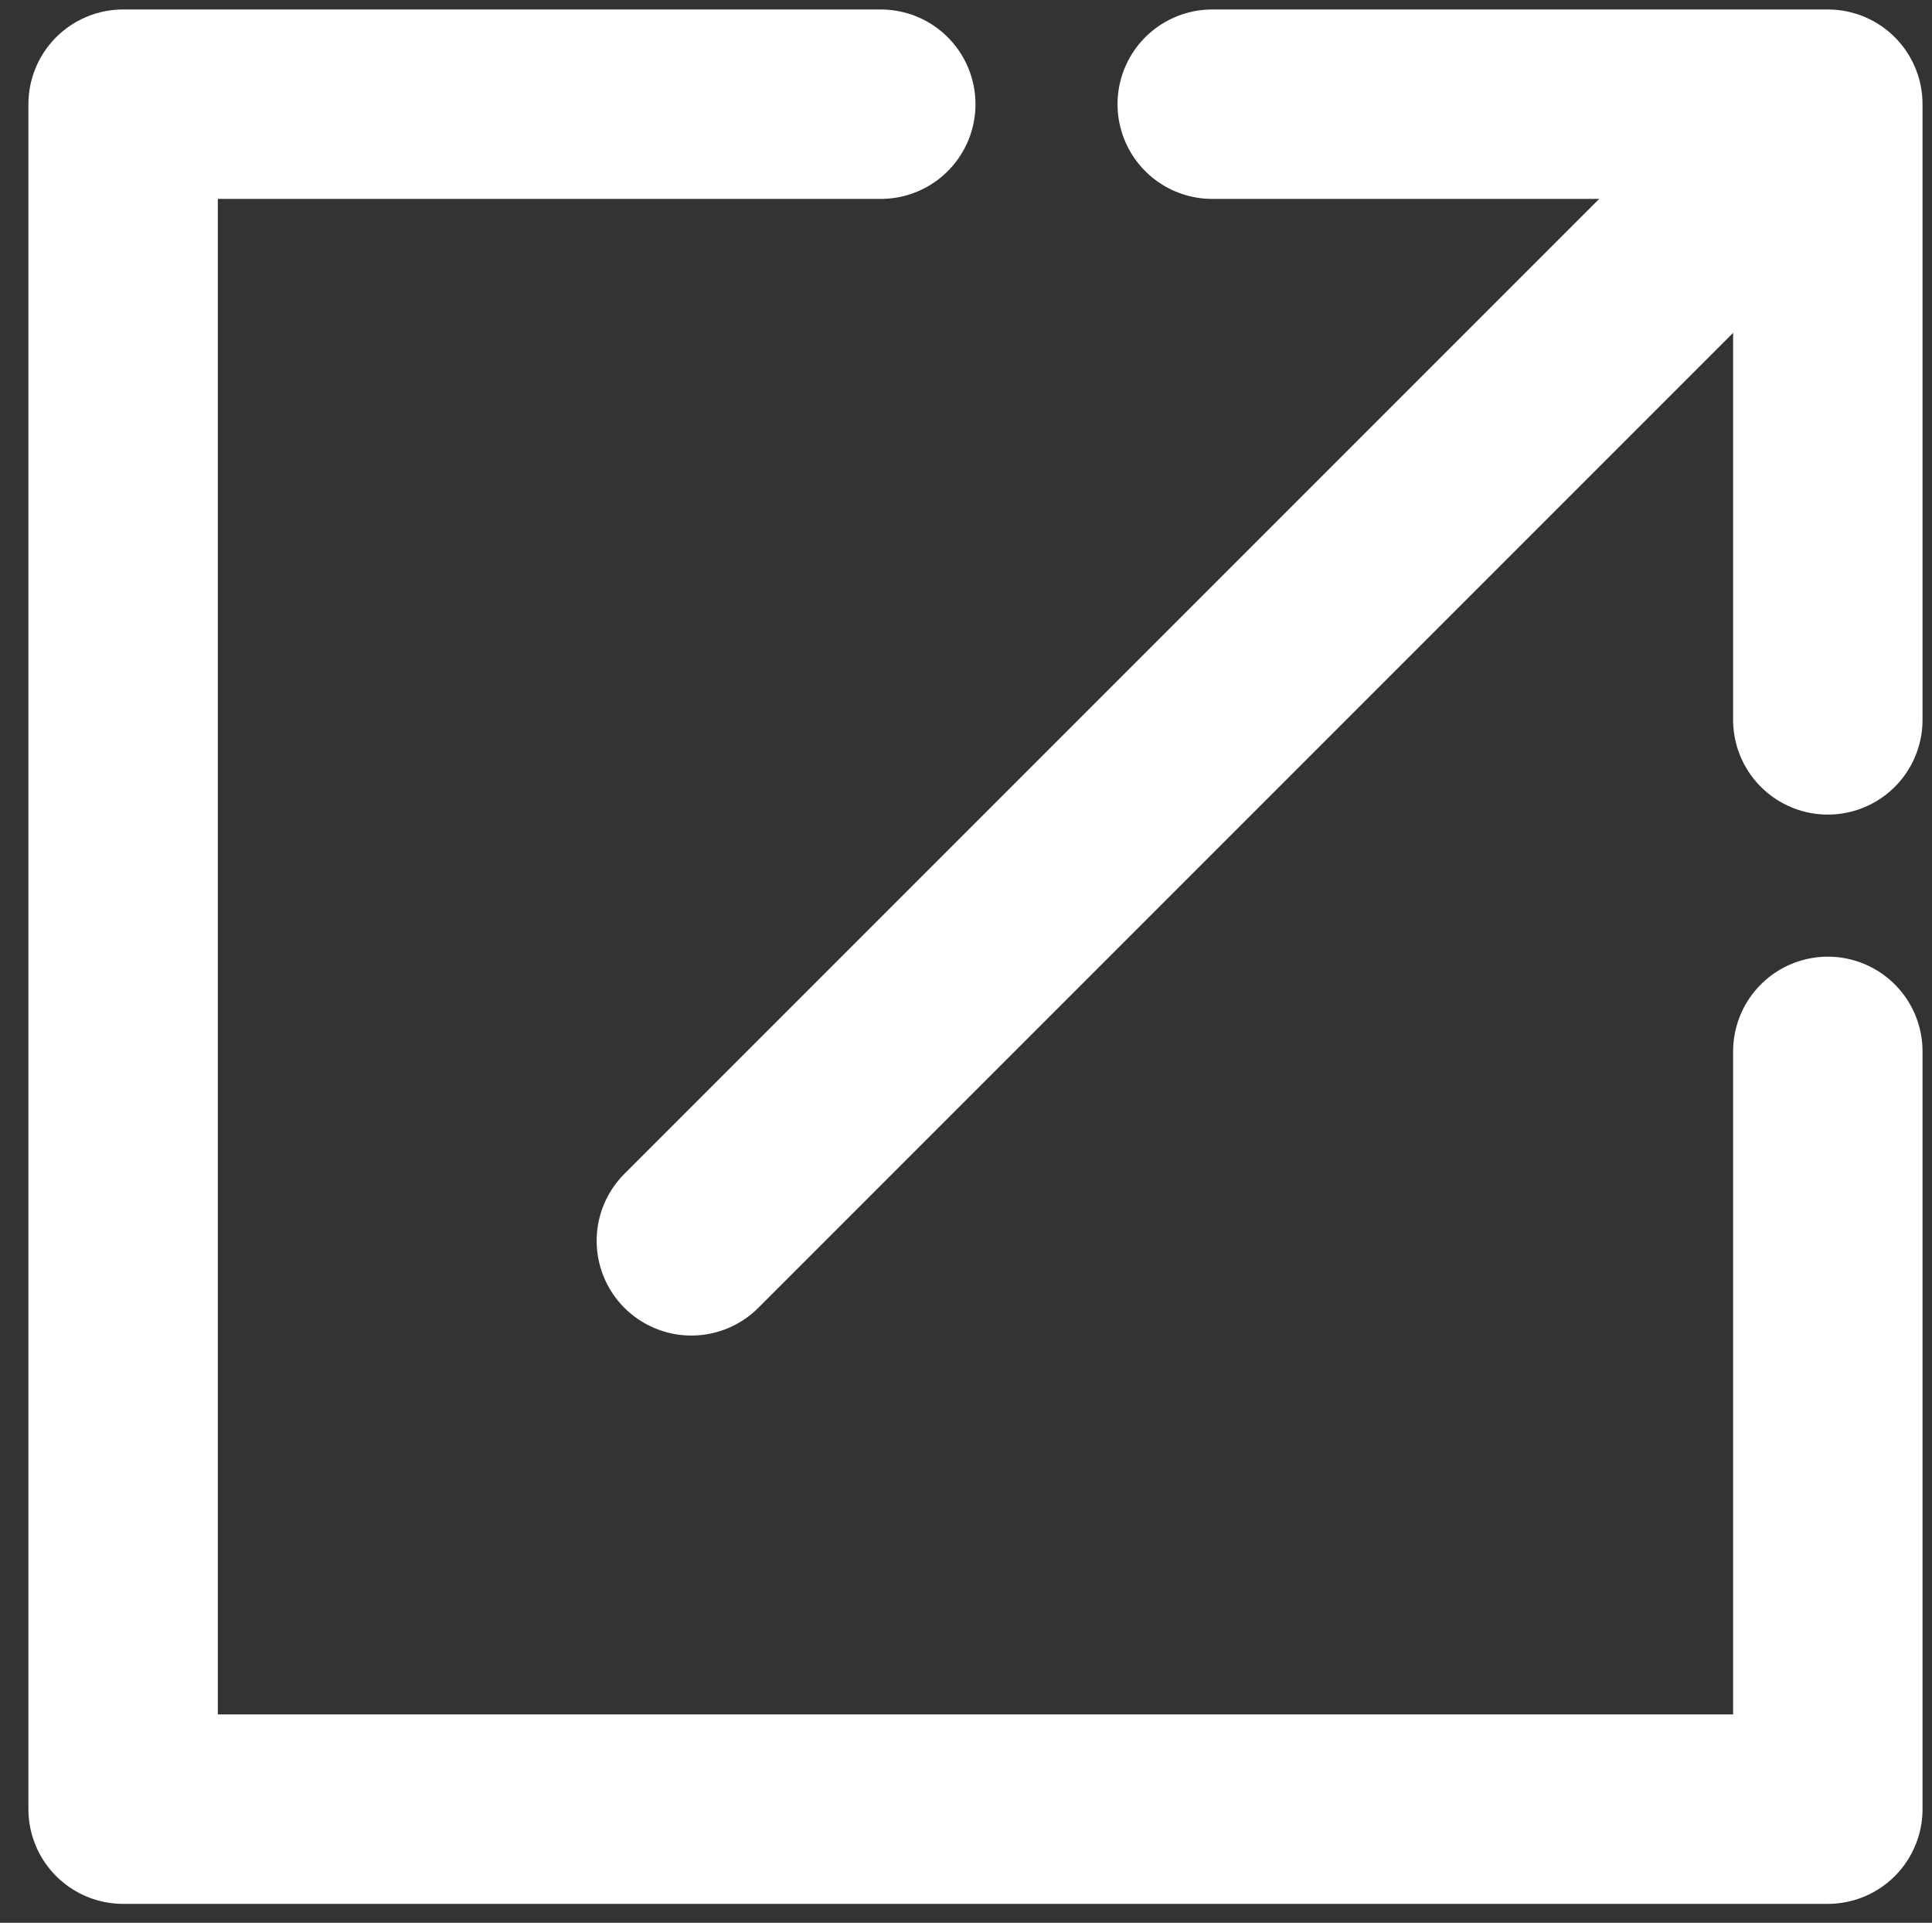 <?xml version="1.0" encoding="UTF-8"?>
<svg id="_レイヤー_1" xmlns="http://www.w3.org/2000/svg" version="1.1" viewBox="0 0 20.4 20.3">
  <rect x="0" y="0" width="20.4" height="20.3" fill="#333333" stroke="none"/>
  <!-- Generator: Adobe Illustrator 29.8.1, SVG Export Plug-In . SVG Version: 2.1.1 Build 2)  -->
  <defs>
    <style>
      .st0, .st1 {
        fill: none;
      }

      .st1 {
        stroke: #fff;
        stroke-linecap: round;
        stroke-linejoin: round;
        stroke-width: 2px;
      }
    </style>
  </defs>
  <rect class="st0" x="-12.7" y="-14.9" width="48" height="48"/>
  <polyline class="st1" points="12.8 1.1 19.3 1.1 19.3 7.6"/>
  <polyline class="st1" points="19.3 11.1 19.3 19.1 1.3 19.1 1.3 1.1 9.3 1.1"/>
  <line class="st1" x1="7.3" y1="13.1" x2="18.3" y2="2.1"/>
</svg>